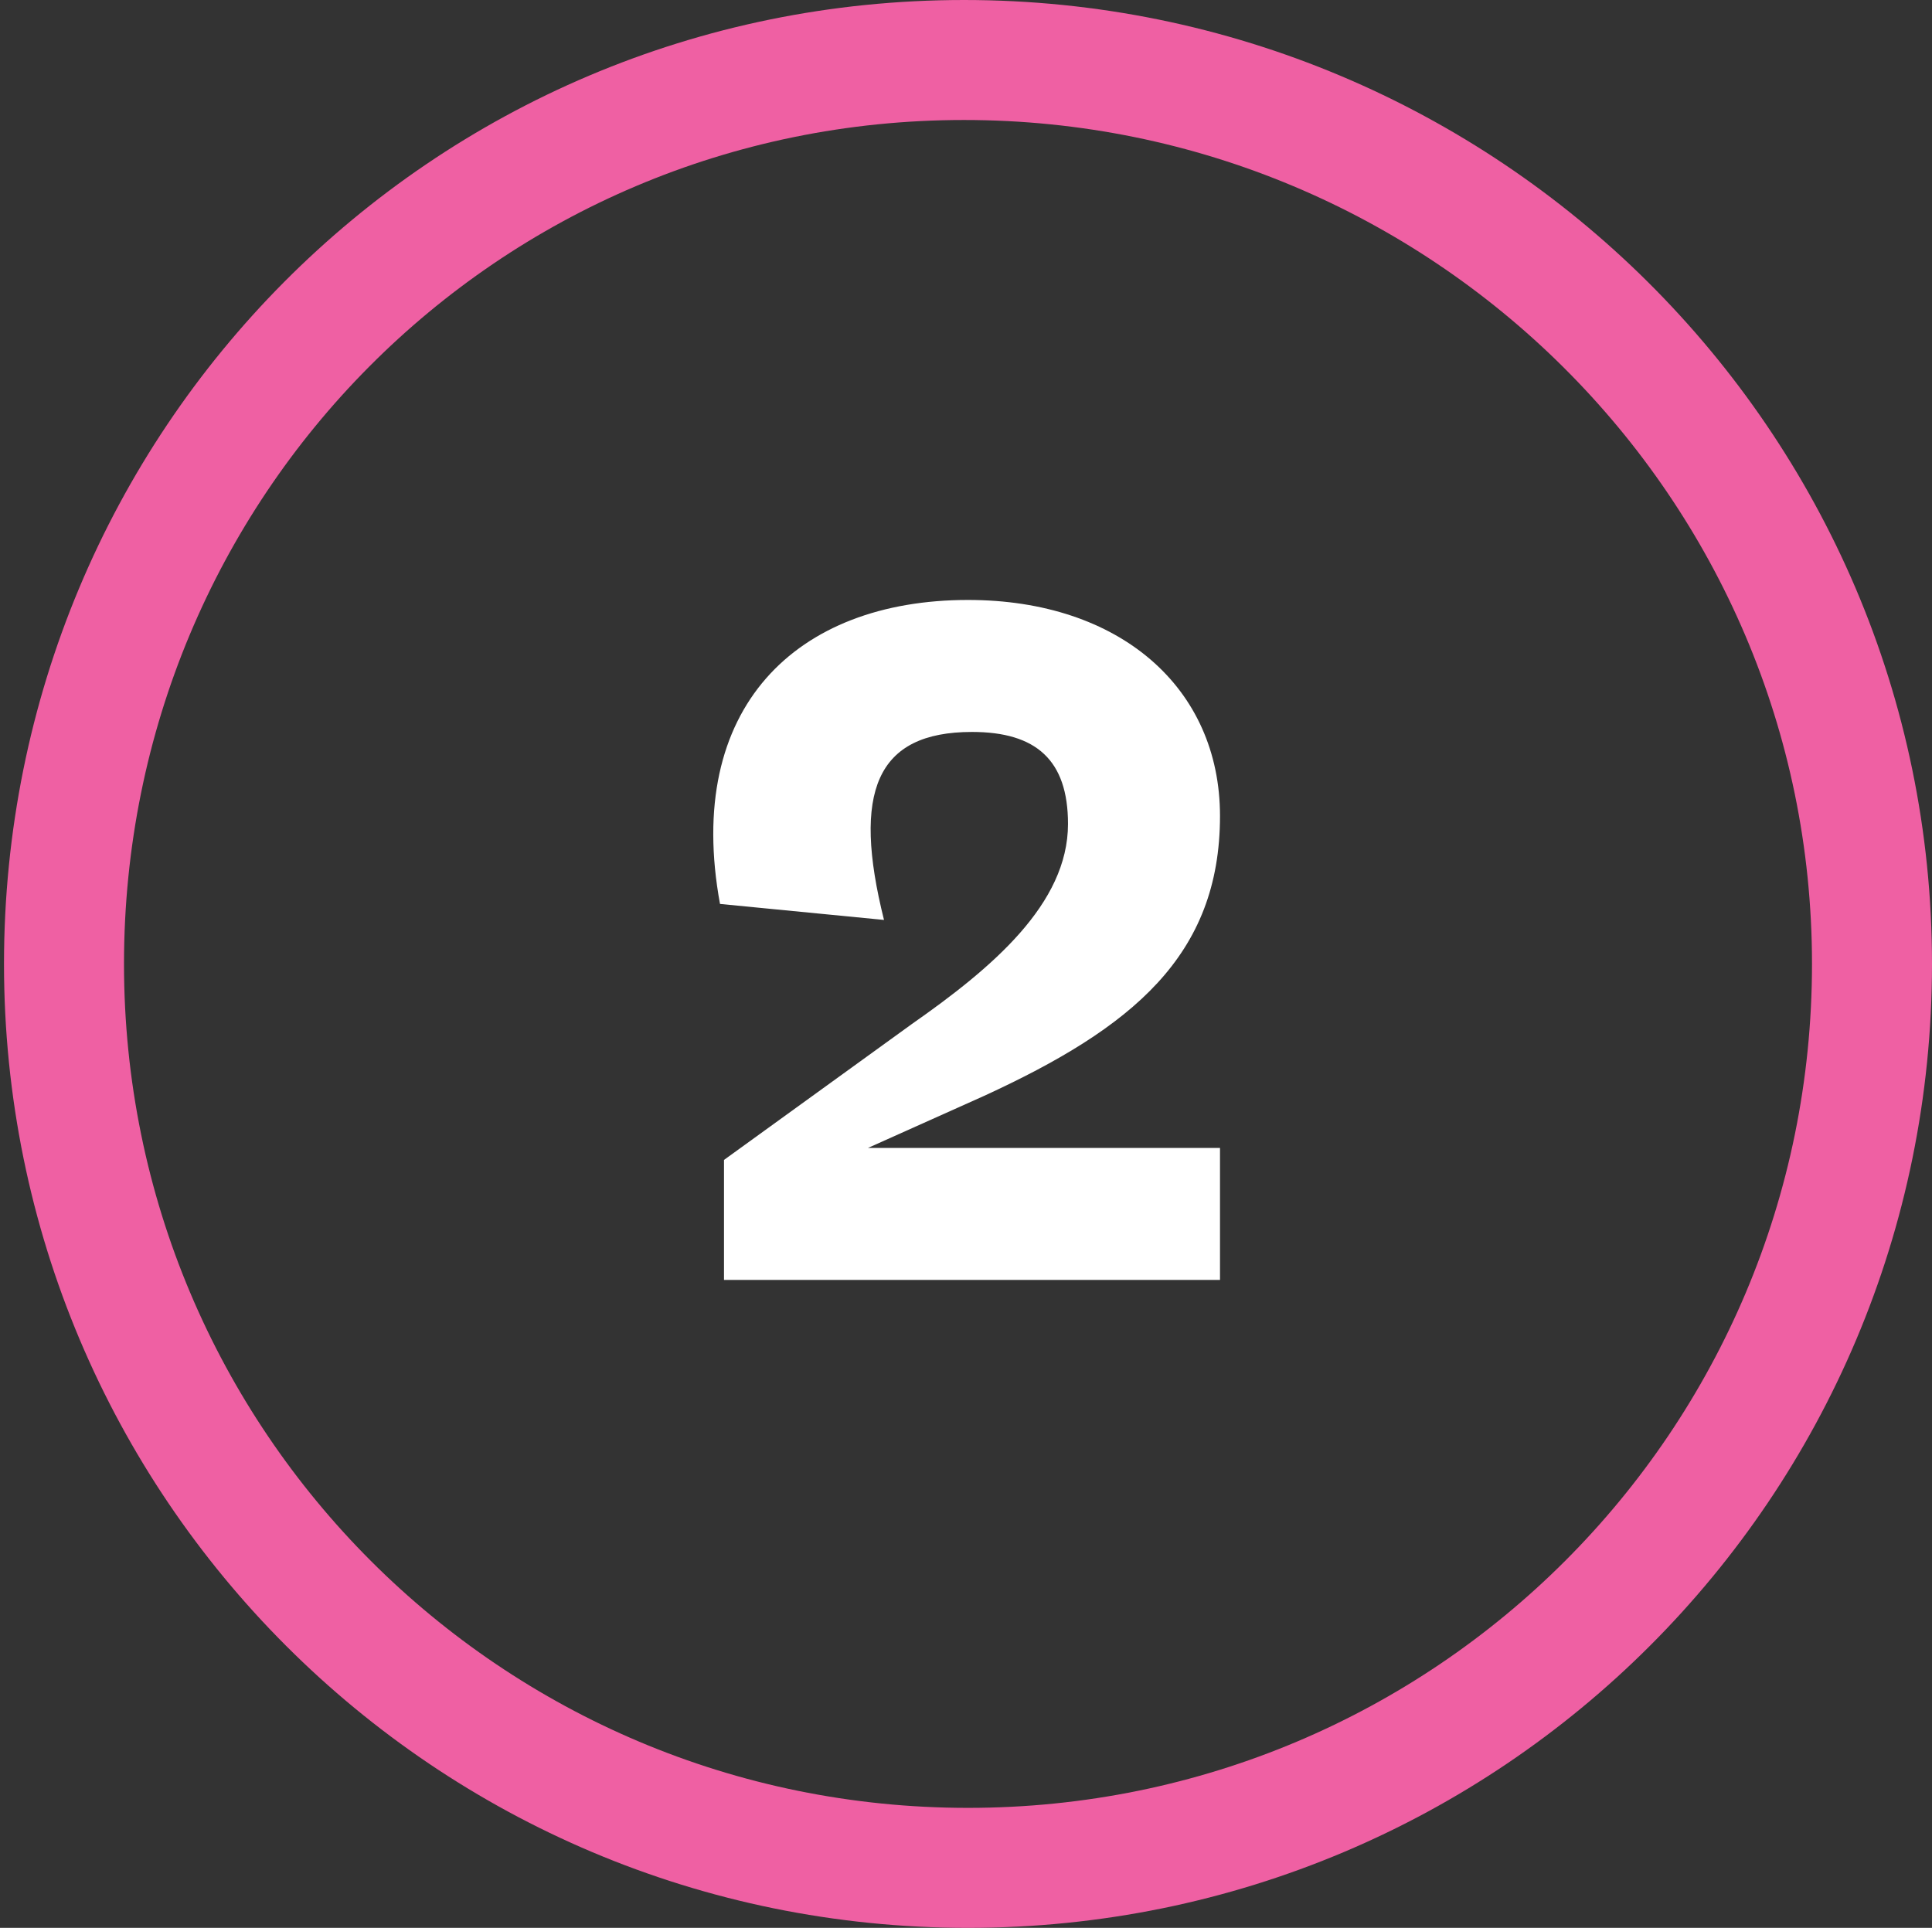 <?xml version="1.0" encoding="utf-8"?>
<!-- Generator: Adobe Illustrator 26.5.0, SVG Export Plug-In . SVG Version: 6.00 Build 0)  -->
<svg version="1.1" id="Layer_1" xmlns="http://www.w3.org/2000/svg" xmlns:xlink="http://www.w3.org/1999/xlink" x="0px" y="0px"
	 viewBox="0 0 48.3 48.2" style="enable-background:new 0 0 48.3 48.2;" xml:space="preserve">
<rect x="0" y="0" width="48.3" height="48.2" fill="#333333" stroke="none"/>
<style type="text/css">
	.st0{fill:none;stroke:#EF60A3;stroke-width:3;}
	.st1{fill:#FFFFFF;}
</style>
<path class="st0" d="M46.8,24.1c0,12.5-10.1,22.6-22.6,22.6c-12.5,0-22.6-10.1-22.6-22.6S11.6,1.5,24.1,1.5
	C36.6,1.5,46.8,11.6,46.8,24.1z"/>
<path class="st1" d="M24.6,27.4c3.7-1.7,5.9-3.5,5.9-7c0-3.2-2.5-5.4-6.3-5.4c-4.3,0-7.1,2.7-6.2,7.6l4.1,0.4
	c-0.8-3.2-0.2-4.7,2.2-4.7c1.6,0,2.4,0.7,2.4,2.3c0,2-1.9,3.6-3.9,5l-4.7,3.4v3h12.4v-3.3h-8.8L24.6,27.4z"/>
</svg>
